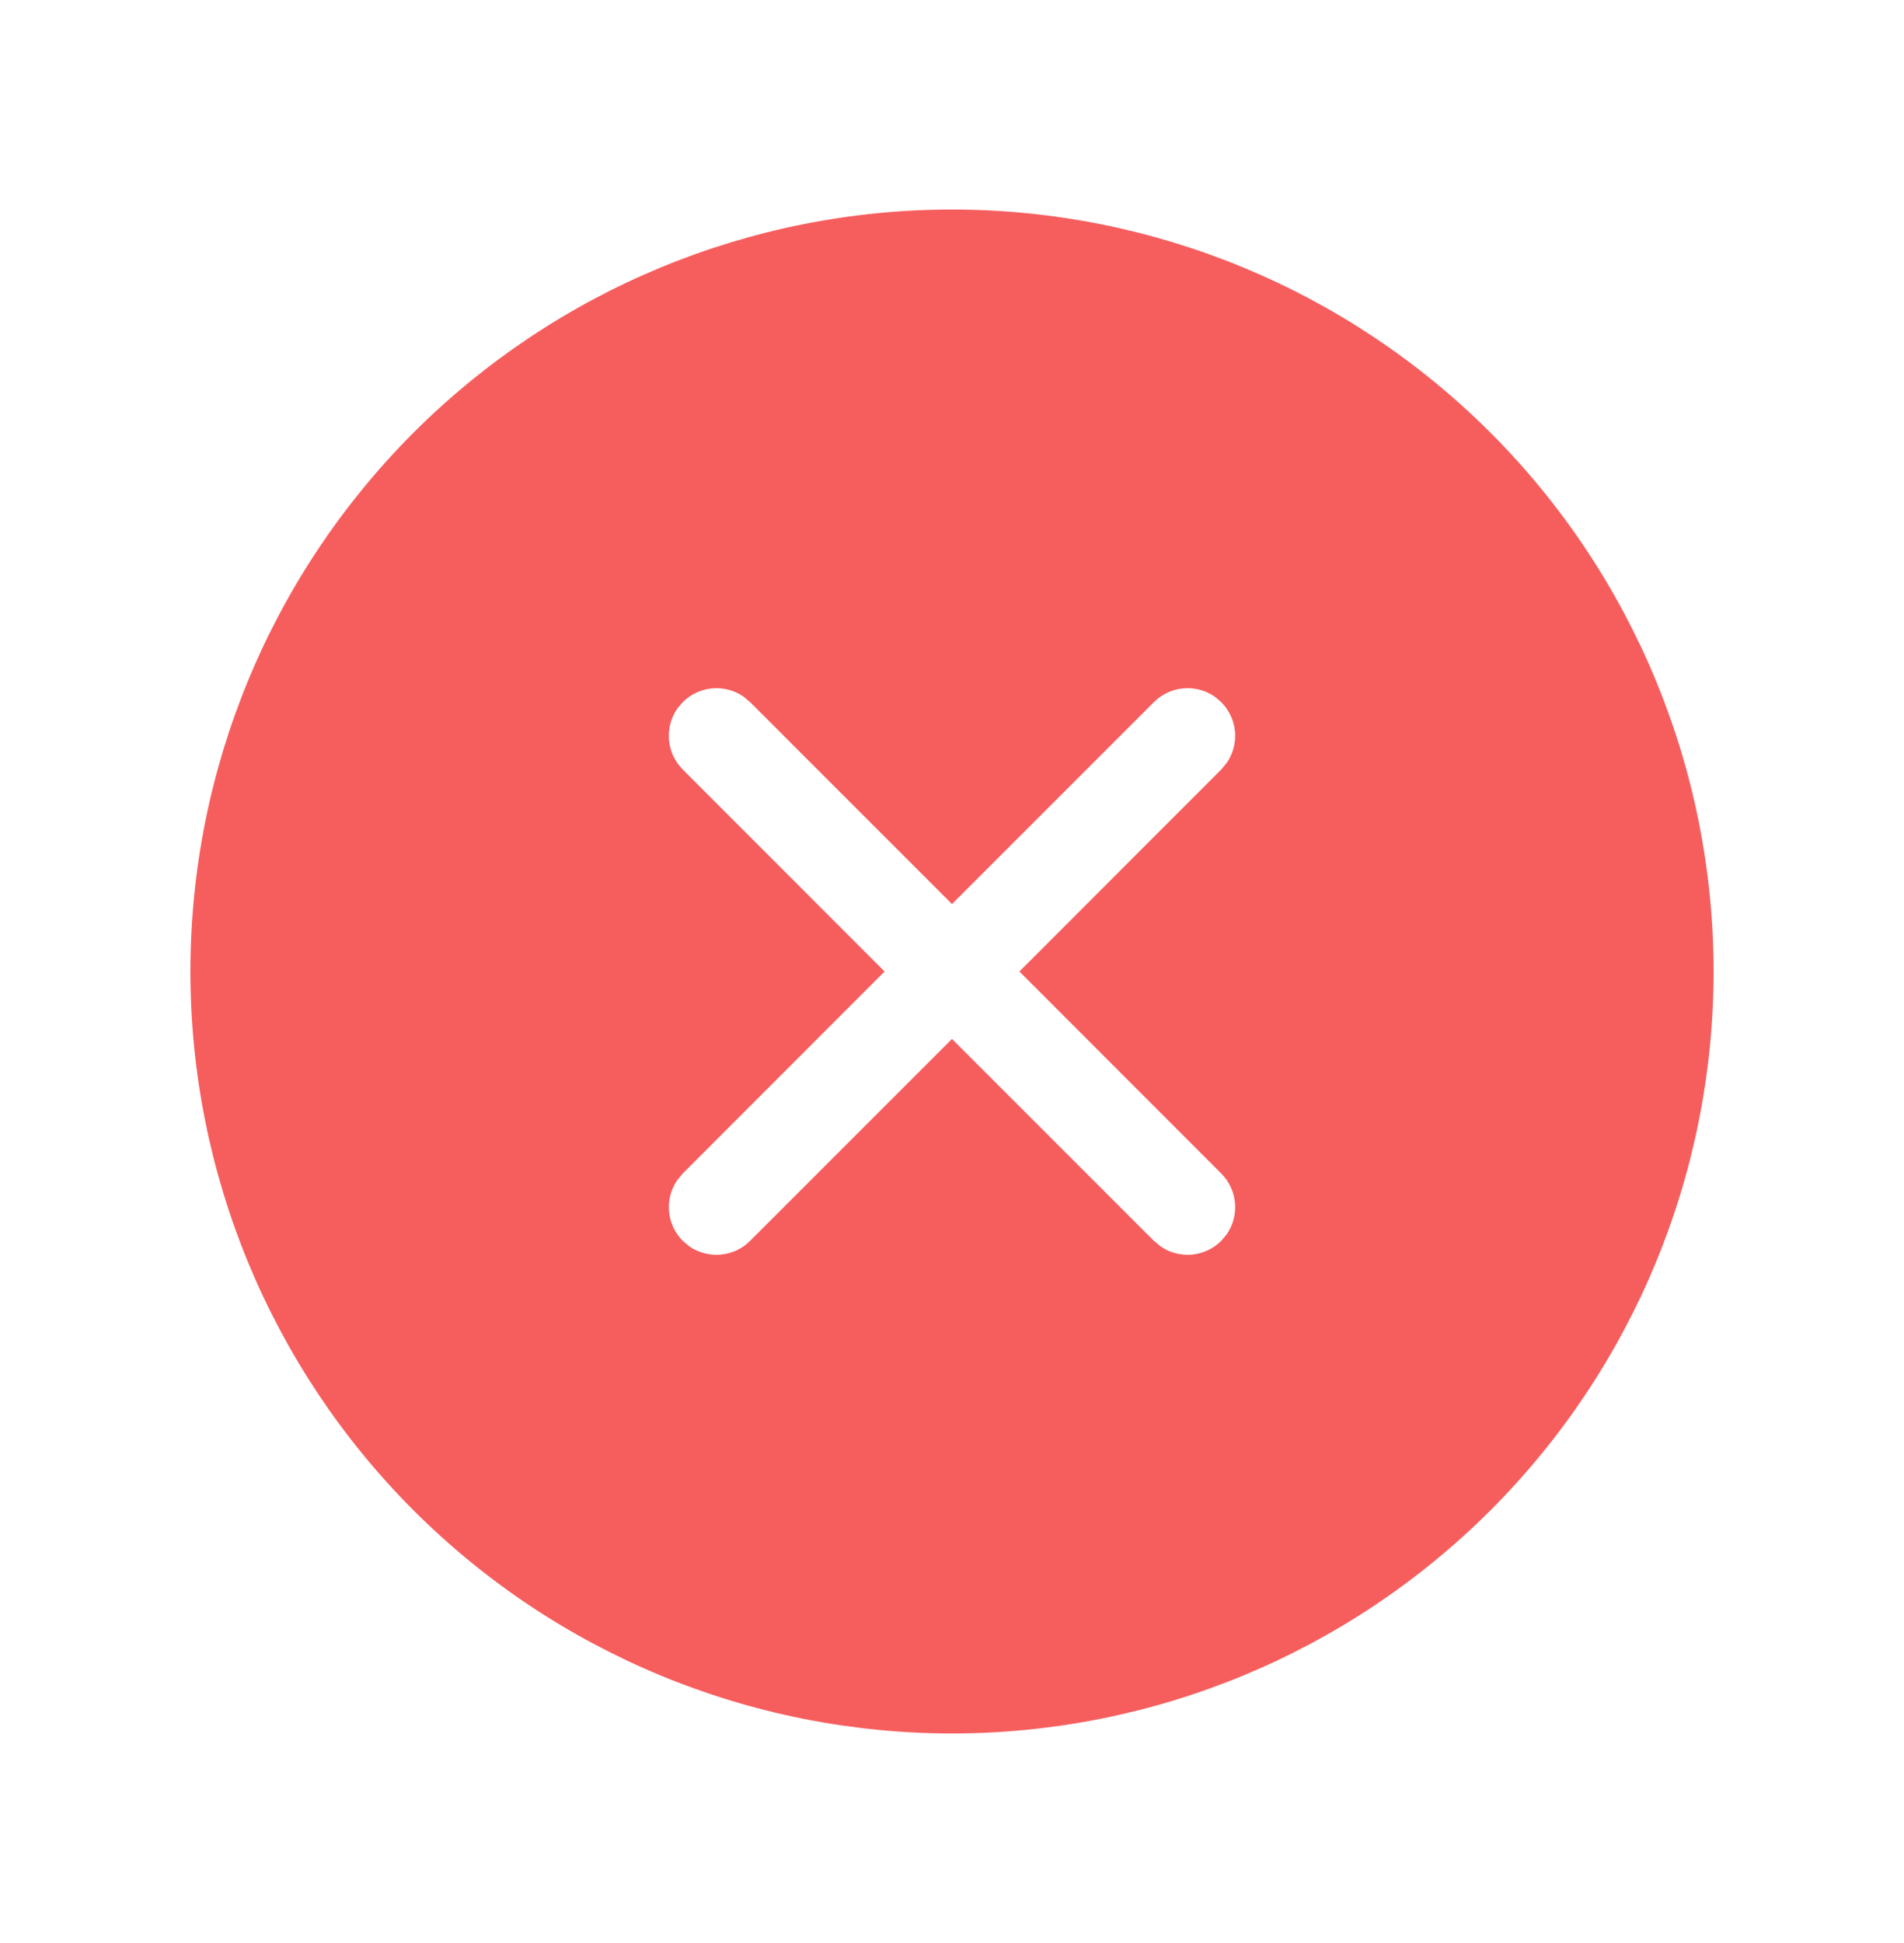 <svg width="50" height="51" viewBox="0 0 50 51" fill="none" xmlns="http://www.w3.org/2000/svg">
<g id="fluent:dismiss-circle-20-filled">
<path id="Vector" d="M25 5.5C30.304 5.5 35.391 7.607 39.142 11.358C42.893 15.109 45 20.196 45 25.5C45 30.804 42.893 35.891 39.142 39.642C35.391 43.393 30.304 45.5 25 45.5C19.696 45.5 14.609 43.393 10.858 39.642C7.107 35.891 5 30.804 5 25.5C5 20.196 7.107 15.109 10.858 11.358C14.609 7.607 19.696 5.5 25 5.5ZM19.525 18.285C19.284 18.119 18.993 18.042 18.701 18.069C18.41 18.095 18.137 18.223 17.93 18.43L17.785 18.602C17.619 18.843 17.542 19.135 17.569 19.426C17.595 19.718 17.723 19.991 17.93 20.198L23.23 25.5L17.93 30.802L17.785 30.977C17.619 31.218 17.543 31.509 17.57 31.8C17.596 32.091 17.724 32.363 17.93 32.57L18.102 32.715C18.343 32.881 18.635 32.958 18.926 32.931C19.218 32.905 19.491 32.777 19.698 32.57L25 27.27L30.302 32.57L30.477 32.715C30.718 32.881 31.009 32.957 31.3 32.931C31.591 32.904 31.863 32.776 32.07 32.57L32.215 32.398C32.381 32.157 32.458 31.865 32.431 31.574C32.405 31.282 32.277 31.009 32.07 30.802L26.77 25.5L32.07 20.198L32.215 20.023C32.381 19.782 32.457 19.491 32.431 19.2C32.404 18.909 32.276 18.637 32.07 18.43L31.898 18.285C31.657 18.119 31.365 18.042 31.074 18.069C30.782 18.095 30.509 18.223 30.302 18.43L25 23.73L19.698 18.43L19.525 18.285Z" fill="#F65E5E"/>
</g>
</svg>
